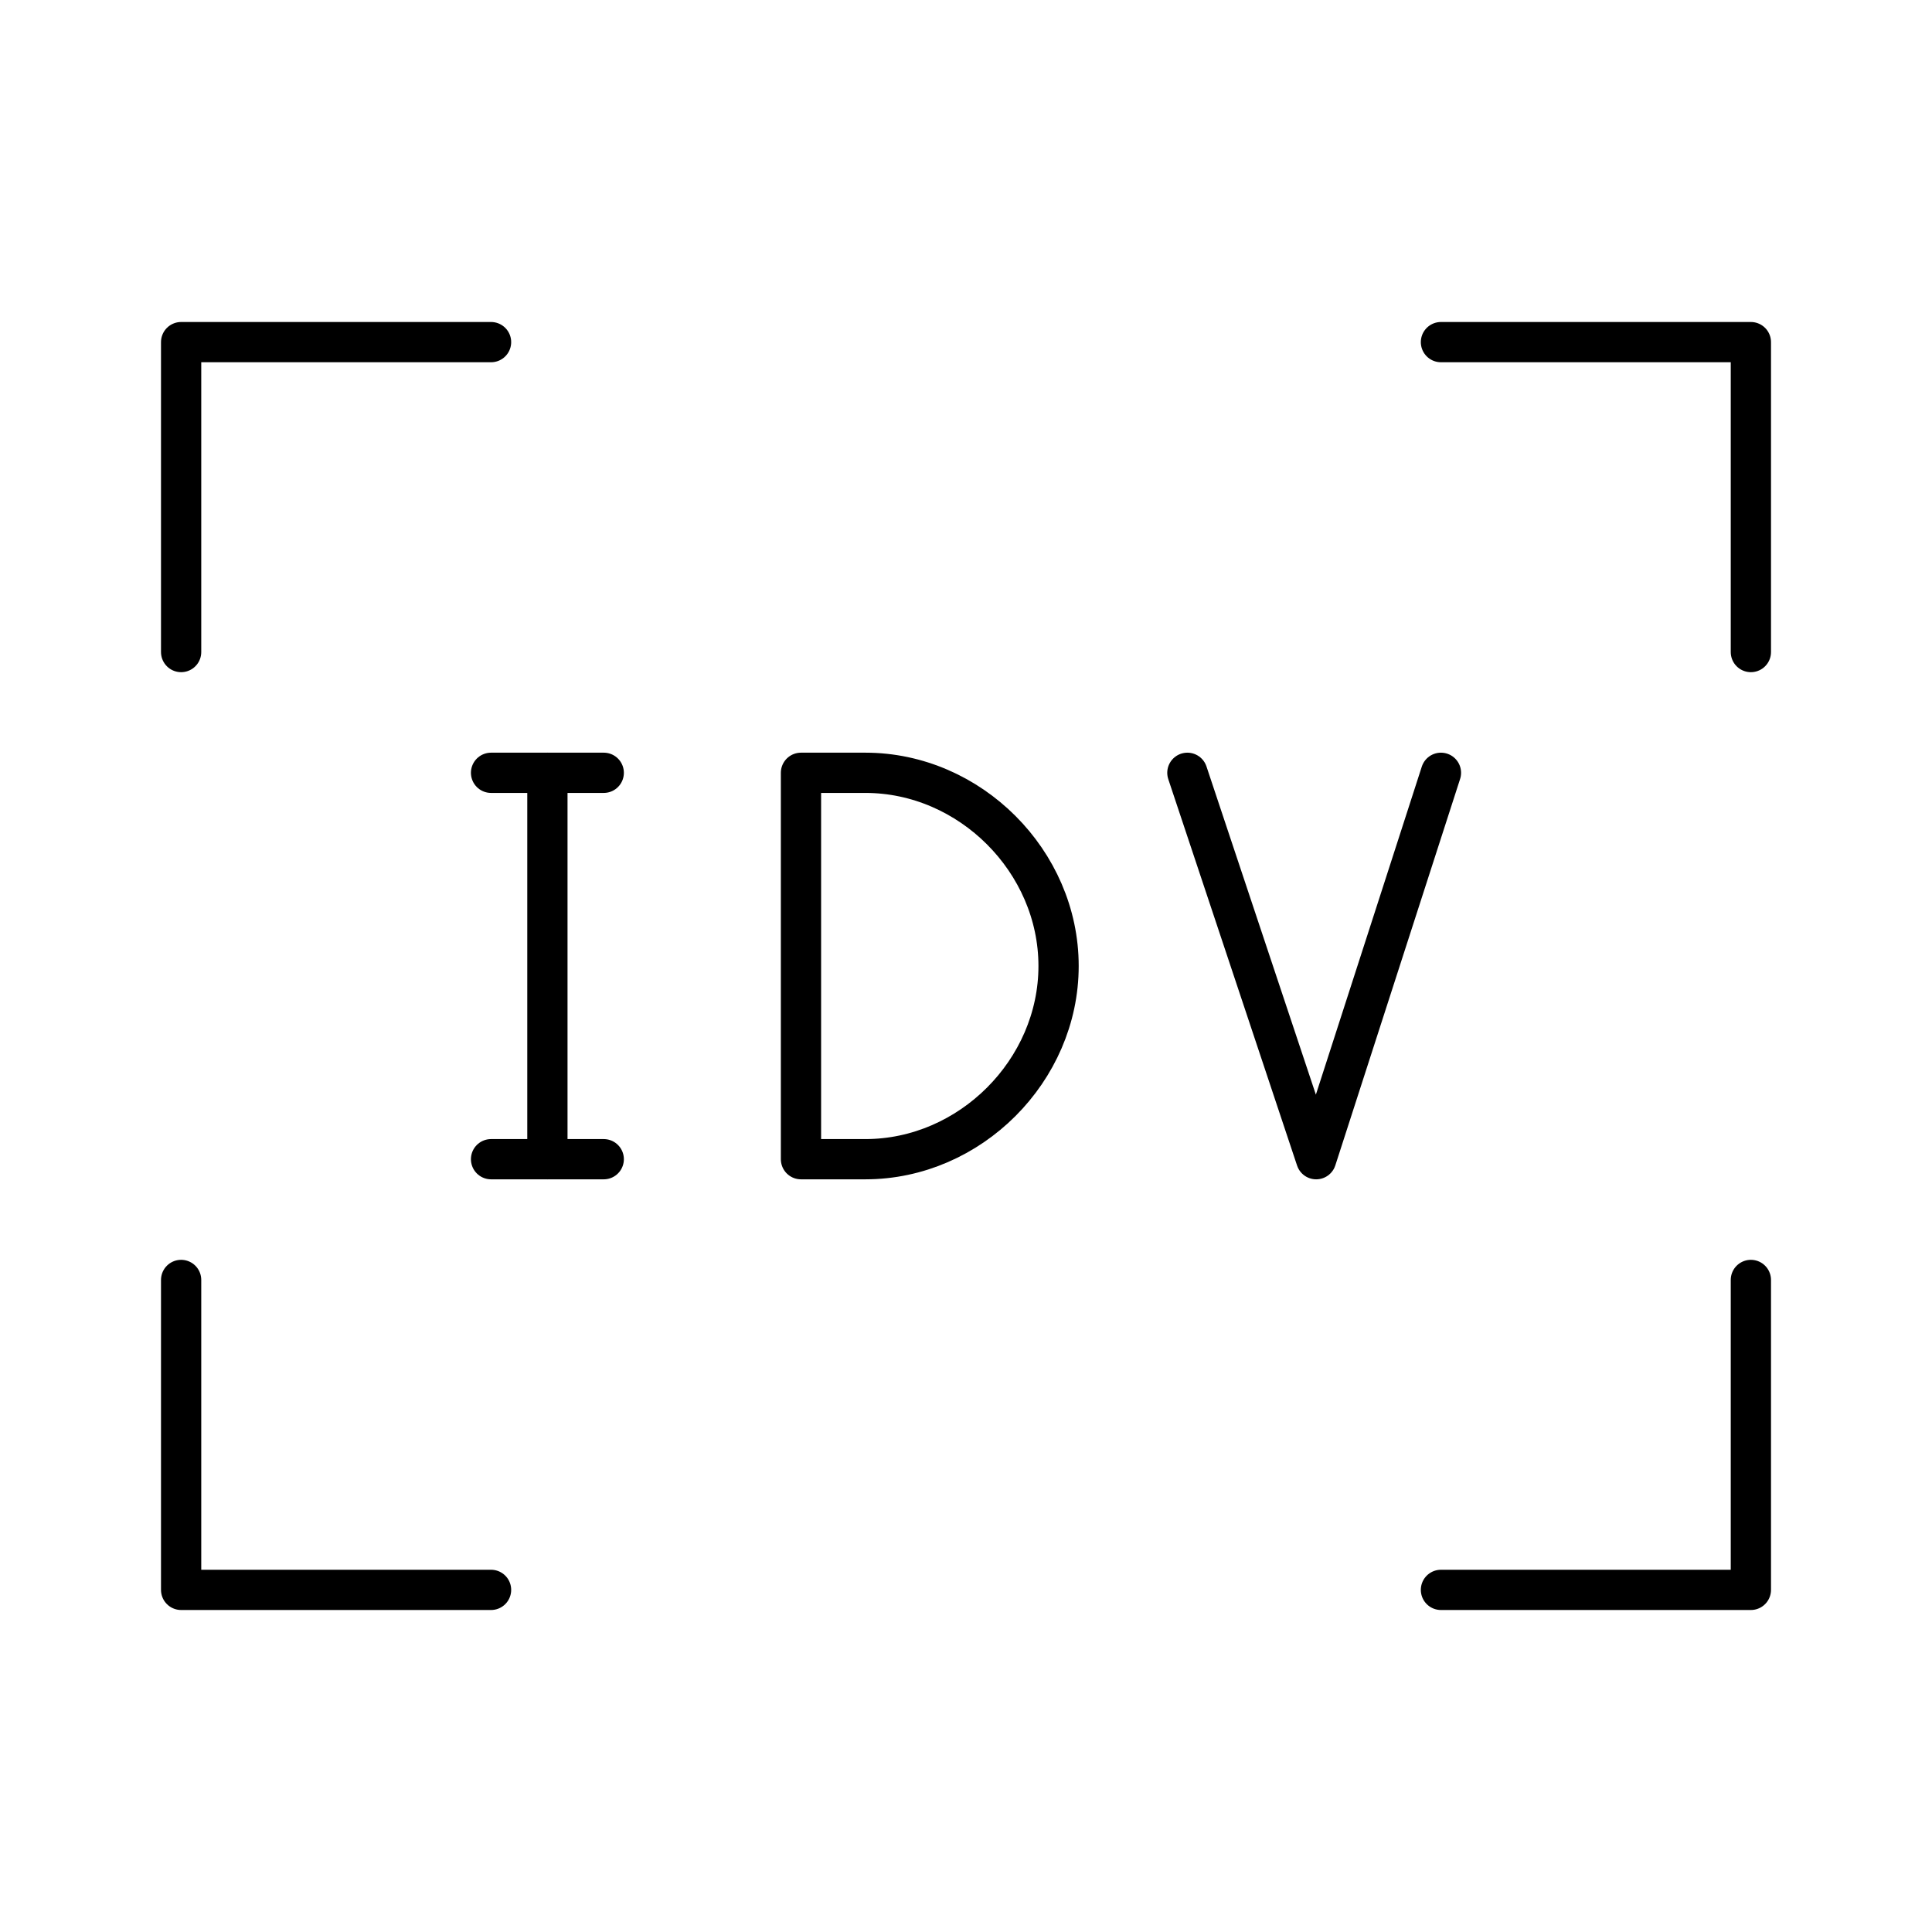 <?xml version="1.0" encoding="UTF-8"?><!-- Uploaded to: SVG Repo, www.svgrepo.com, Generator: SVG Repo Mixer Tools -->
<svg width="800px" height="800px" viewBox="0 0 48 48" id="a" xmlns="http://www.w3.org/2000/svg"><defs><style>.b{fill:none;stroke:#000000;stroke-linecap:round;stroke-linejoin:round;}</style></defs><polyline class="b" points="4.5 16.2 4.5 8.5 12.2 8.5"/><polyline class="b" points="35.8 8.5 43.5 8.5 43.5 16.2"/><polyline class="b" points="12.2 39.5 4.5 39.5 4.5 31.8"/><polyline class="b" points="43.5 31.8 43.5 39.5 35.8 39.5"/><line class="b" x1="12.2" y1="28.8" x2="15" y2="28.8"/><line class="b" x1="12.2" y1="19.2" x2="15" y2="19.2"/><line class="b" x1="13.6" y1="19.2" x2="13.6" y2="28.8"/><path class="b" d="M19.9,28.8v-9.6h1.6c2.6,0,4.8,2.2,4.8,4.8h0c0,2.6-2.2,4.8-4.8,4.8h-1.6Z"/><polyline class="b" points="35.8 19.2 32.7 28.8 29.5 19.2"/></svg>